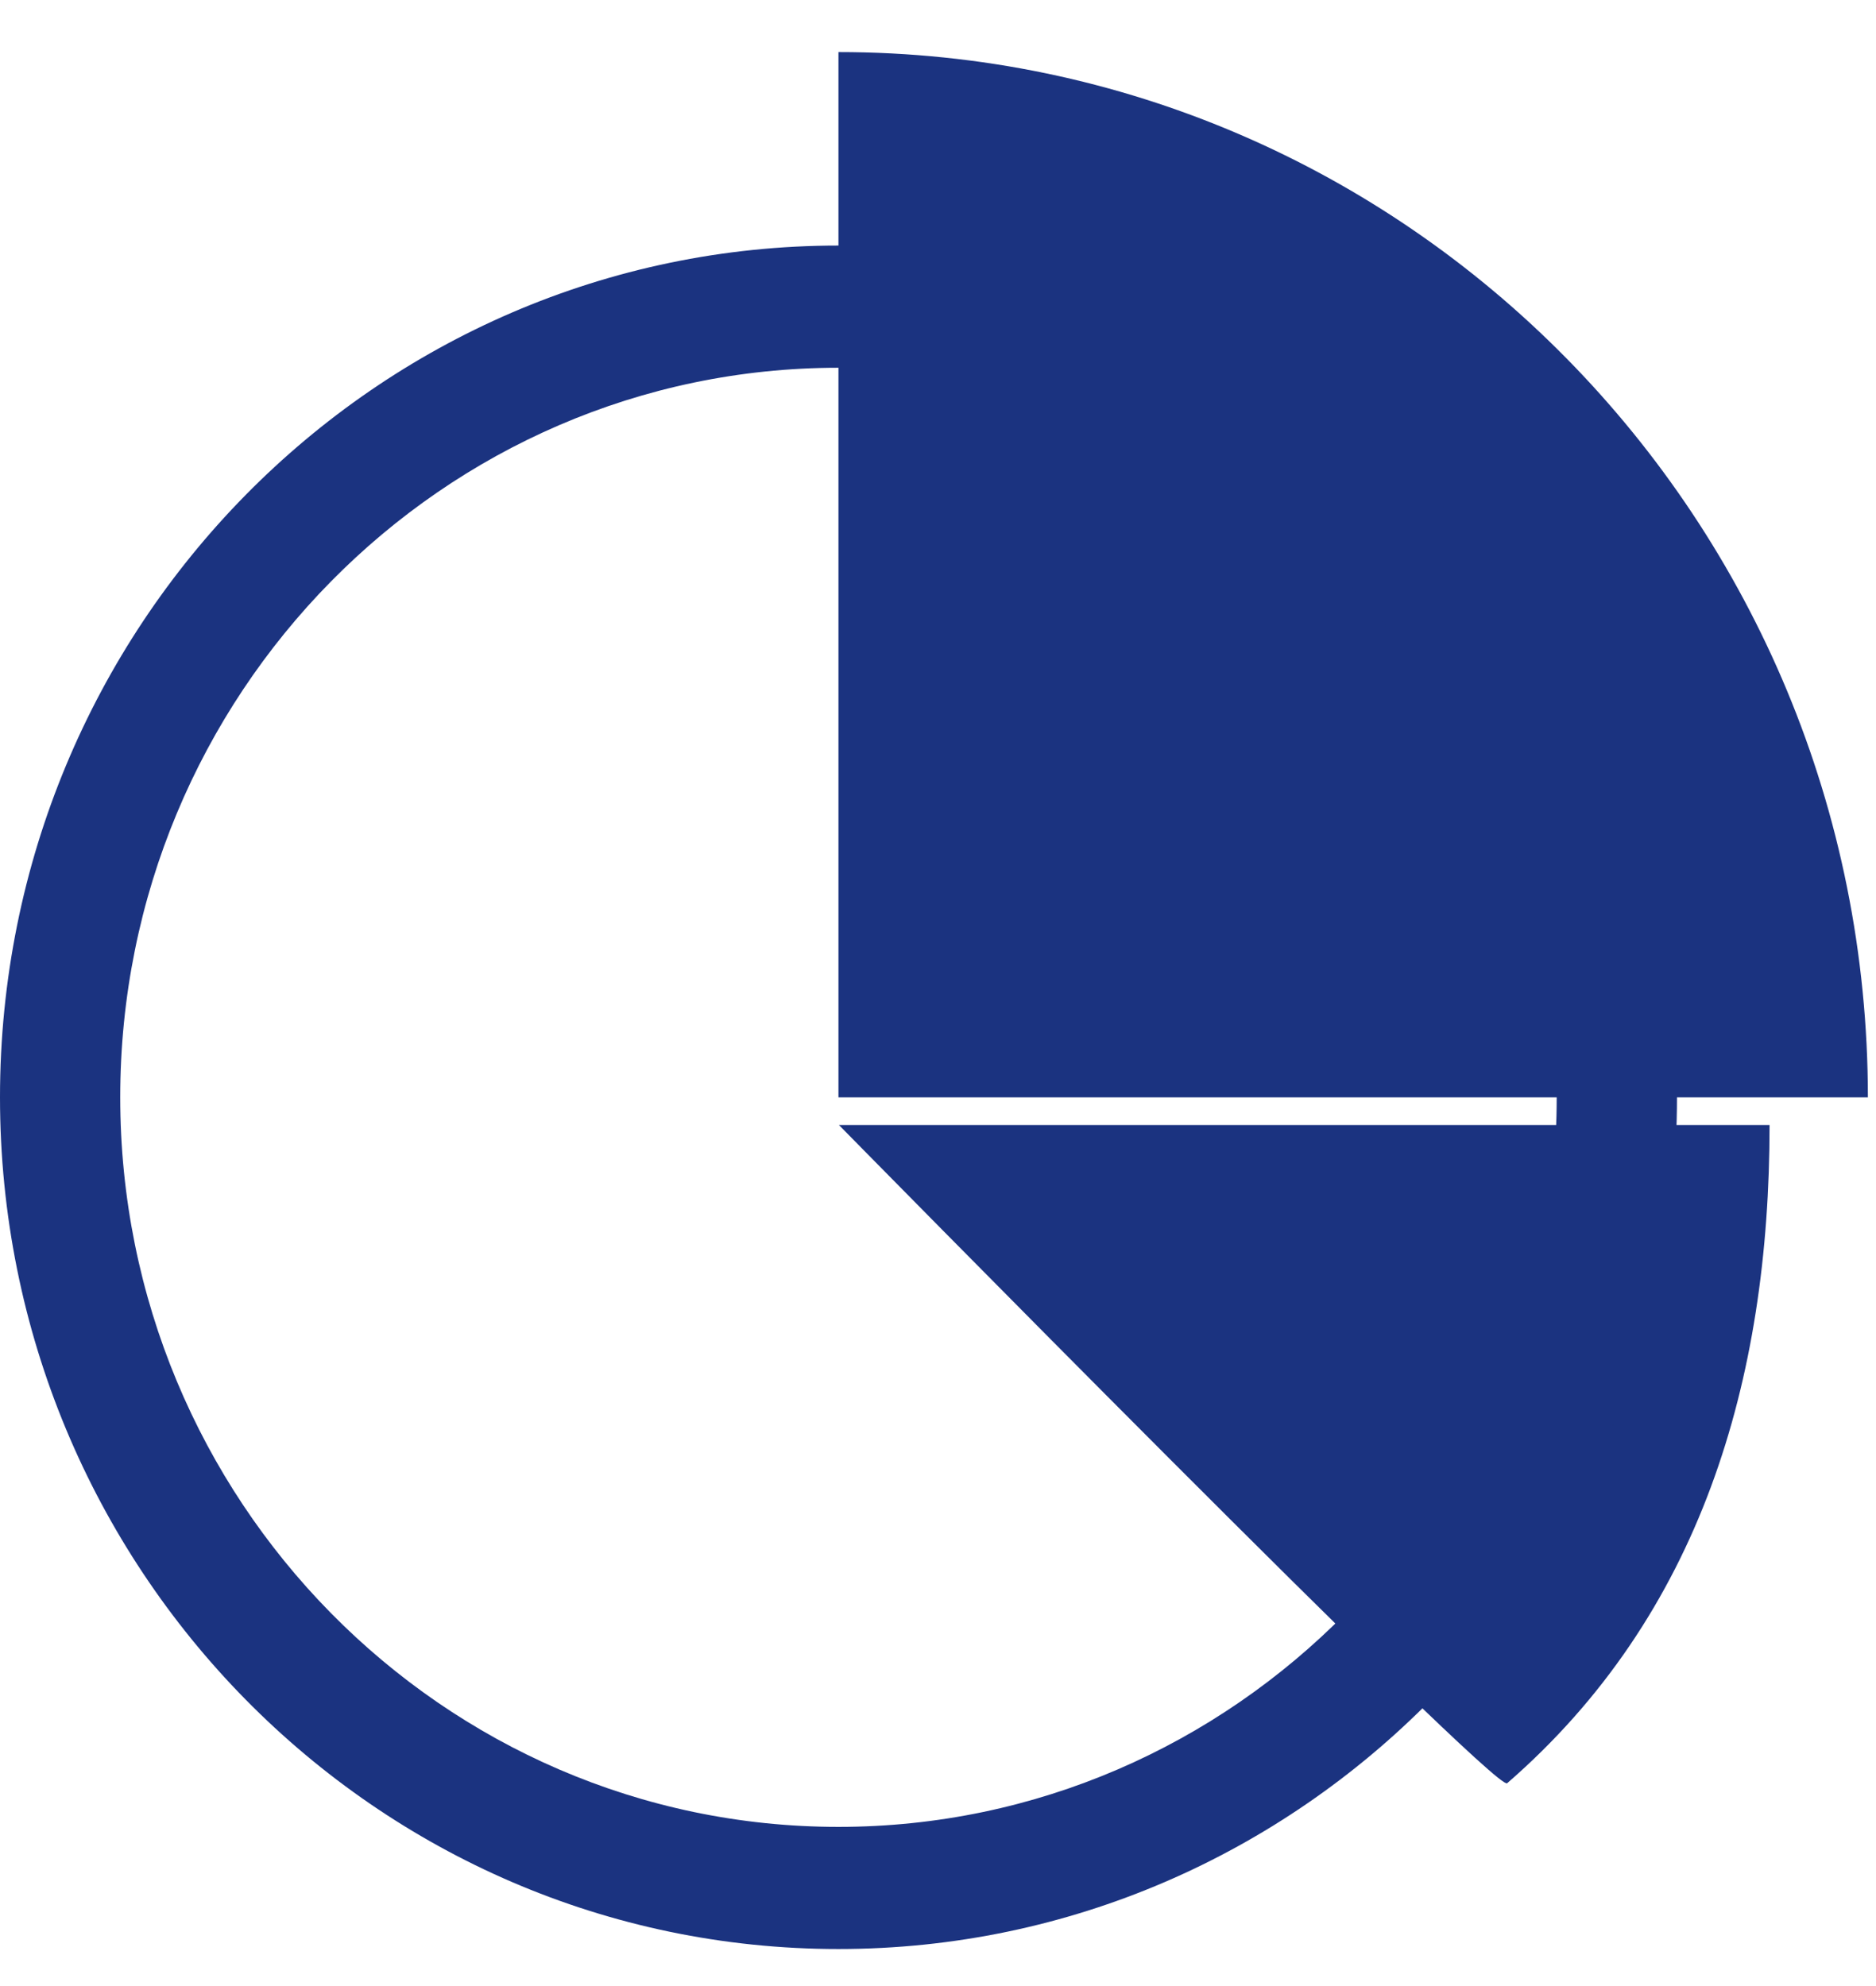 <svg width="34" height="36" viewBox="0 0 34 36" fill="none" xmlns="http://www.w3.org/2000/svg">
<path d="M33.853 19.89H15.196V0.944C25.502 0.944 33.853 9.428 33.853 19.898V19.89Z" fill="#1B3380"/>
<path d="M15.196 20.392H32.071C32.071 25.026 30.82 29.28 27.315 32.324C27.105 32.506 15.204 20.392 15.204 20.392H15.196Z" fill="#1B3380"/>
<g style="mix-blend-mode:multiply">
<g style="mix-blend-mode:multiply">
<path d="M15.196 6.666C22.371 6.666 28.213 12.601 28.213 19.89C28.213 27.18 22.371 33.115 15.196 33.115C8.021 33.115 2.179 27.187 2.179 19.89C2.179 12.593 8.021 6.666 15.196 6.666ZM15.196 4.451C6.808 4.451 0 11.36 0 19.89C0 28.42 6.808 35.329 15.196 35.329C23.585 35.329 30.393 28.412 30.393 19.89C30.393 11.368 23.592 4.451 15.196 4.451Z" fill="#1B3380"/>
</g>
</g>
</svg>
